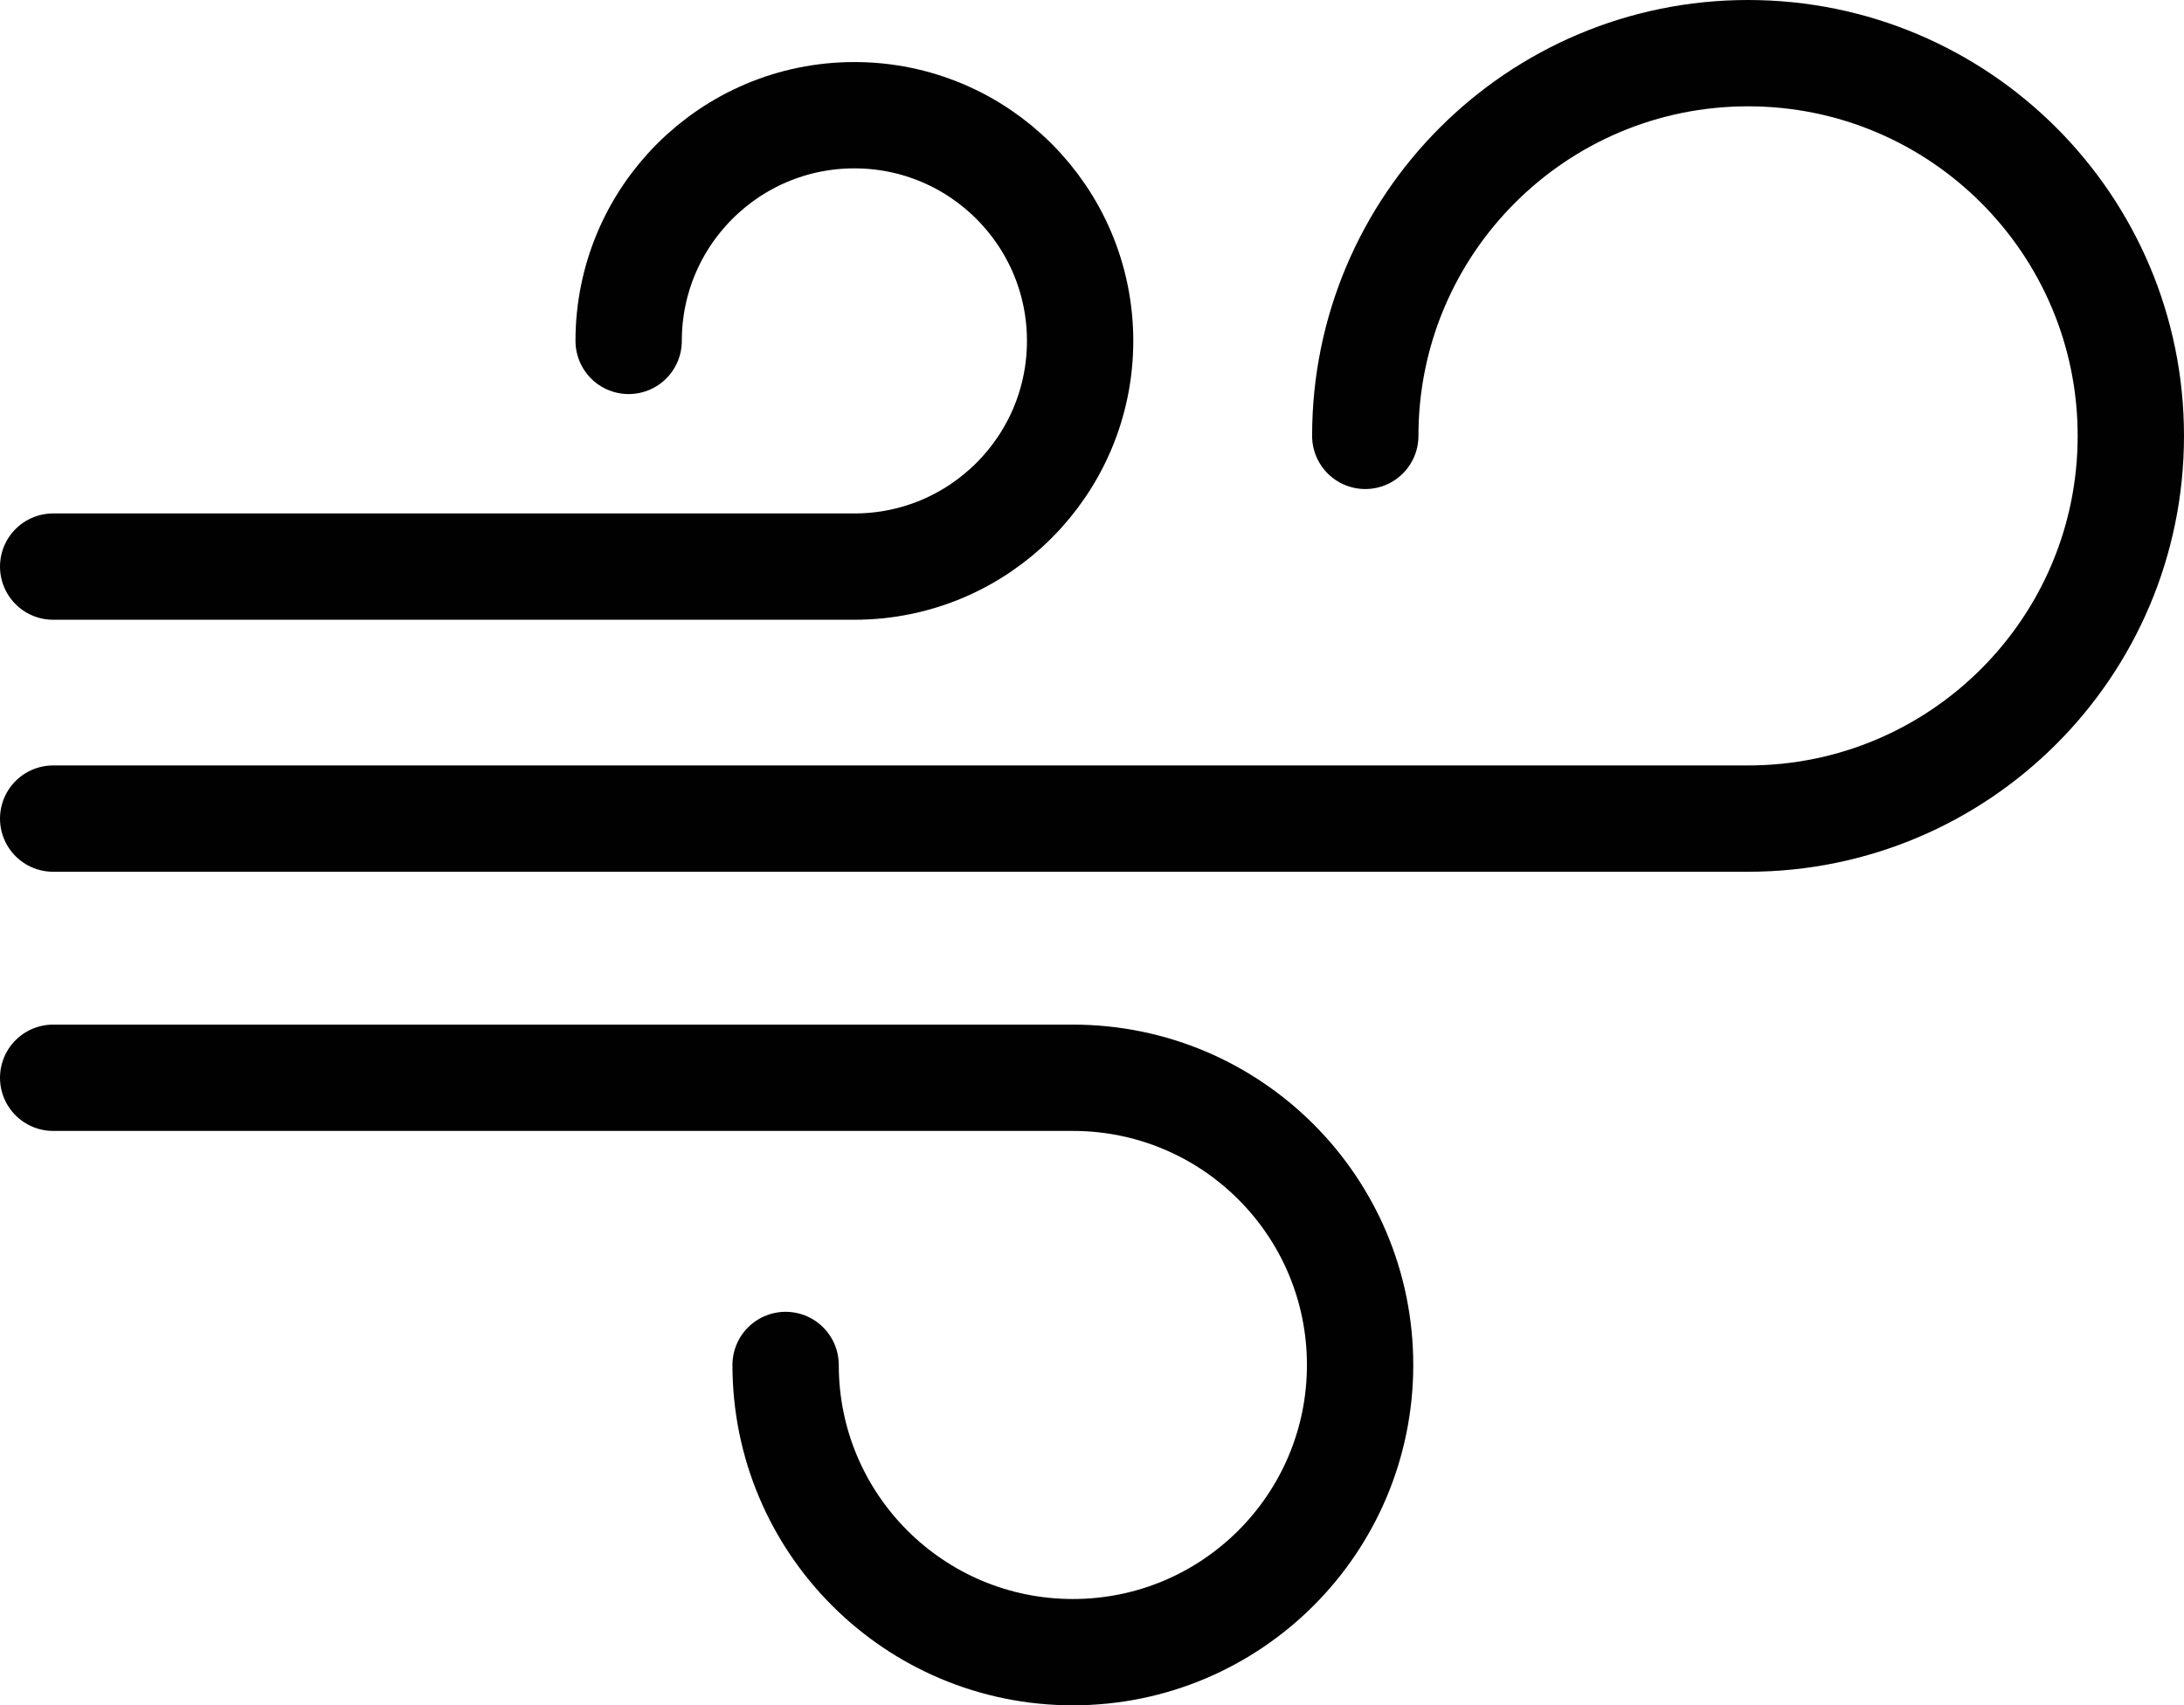 <?xml version="1.0" encoding="UTF-8"?><svg id="Layer_1" xmlns="http://www.w3.org/2000/svg" viewBox="0 0 240.72 187.99"><defs><style>.cls-1{fill:none;stroke:#010101;stroke-linecap:round;stroke-miterlimit:10;stroke-width:11.72px;}</style></defs><path class="cls-1" d="m69.29,37.58c0-13.74,11.14-24.88,24.88-24.88s24.88,11.14,24.88,24.88-11.14,24.88-24.88,24.88H5.86"/><path class="cls-1" d="m86.59,150.47c0,17.49,14.17,31.66,31.66,31.66s31.66-14.17,31.66-31.66-14.17-31.66-31.66-31.66H5.86"/><path class="cls-1" d="m150.48,48.05c0-23.3,18.89-42.19,42.19-42.19s42.19,18.89,42.19,42.19-18.89,42.19-42.19,42.19H5.86"/></svg>